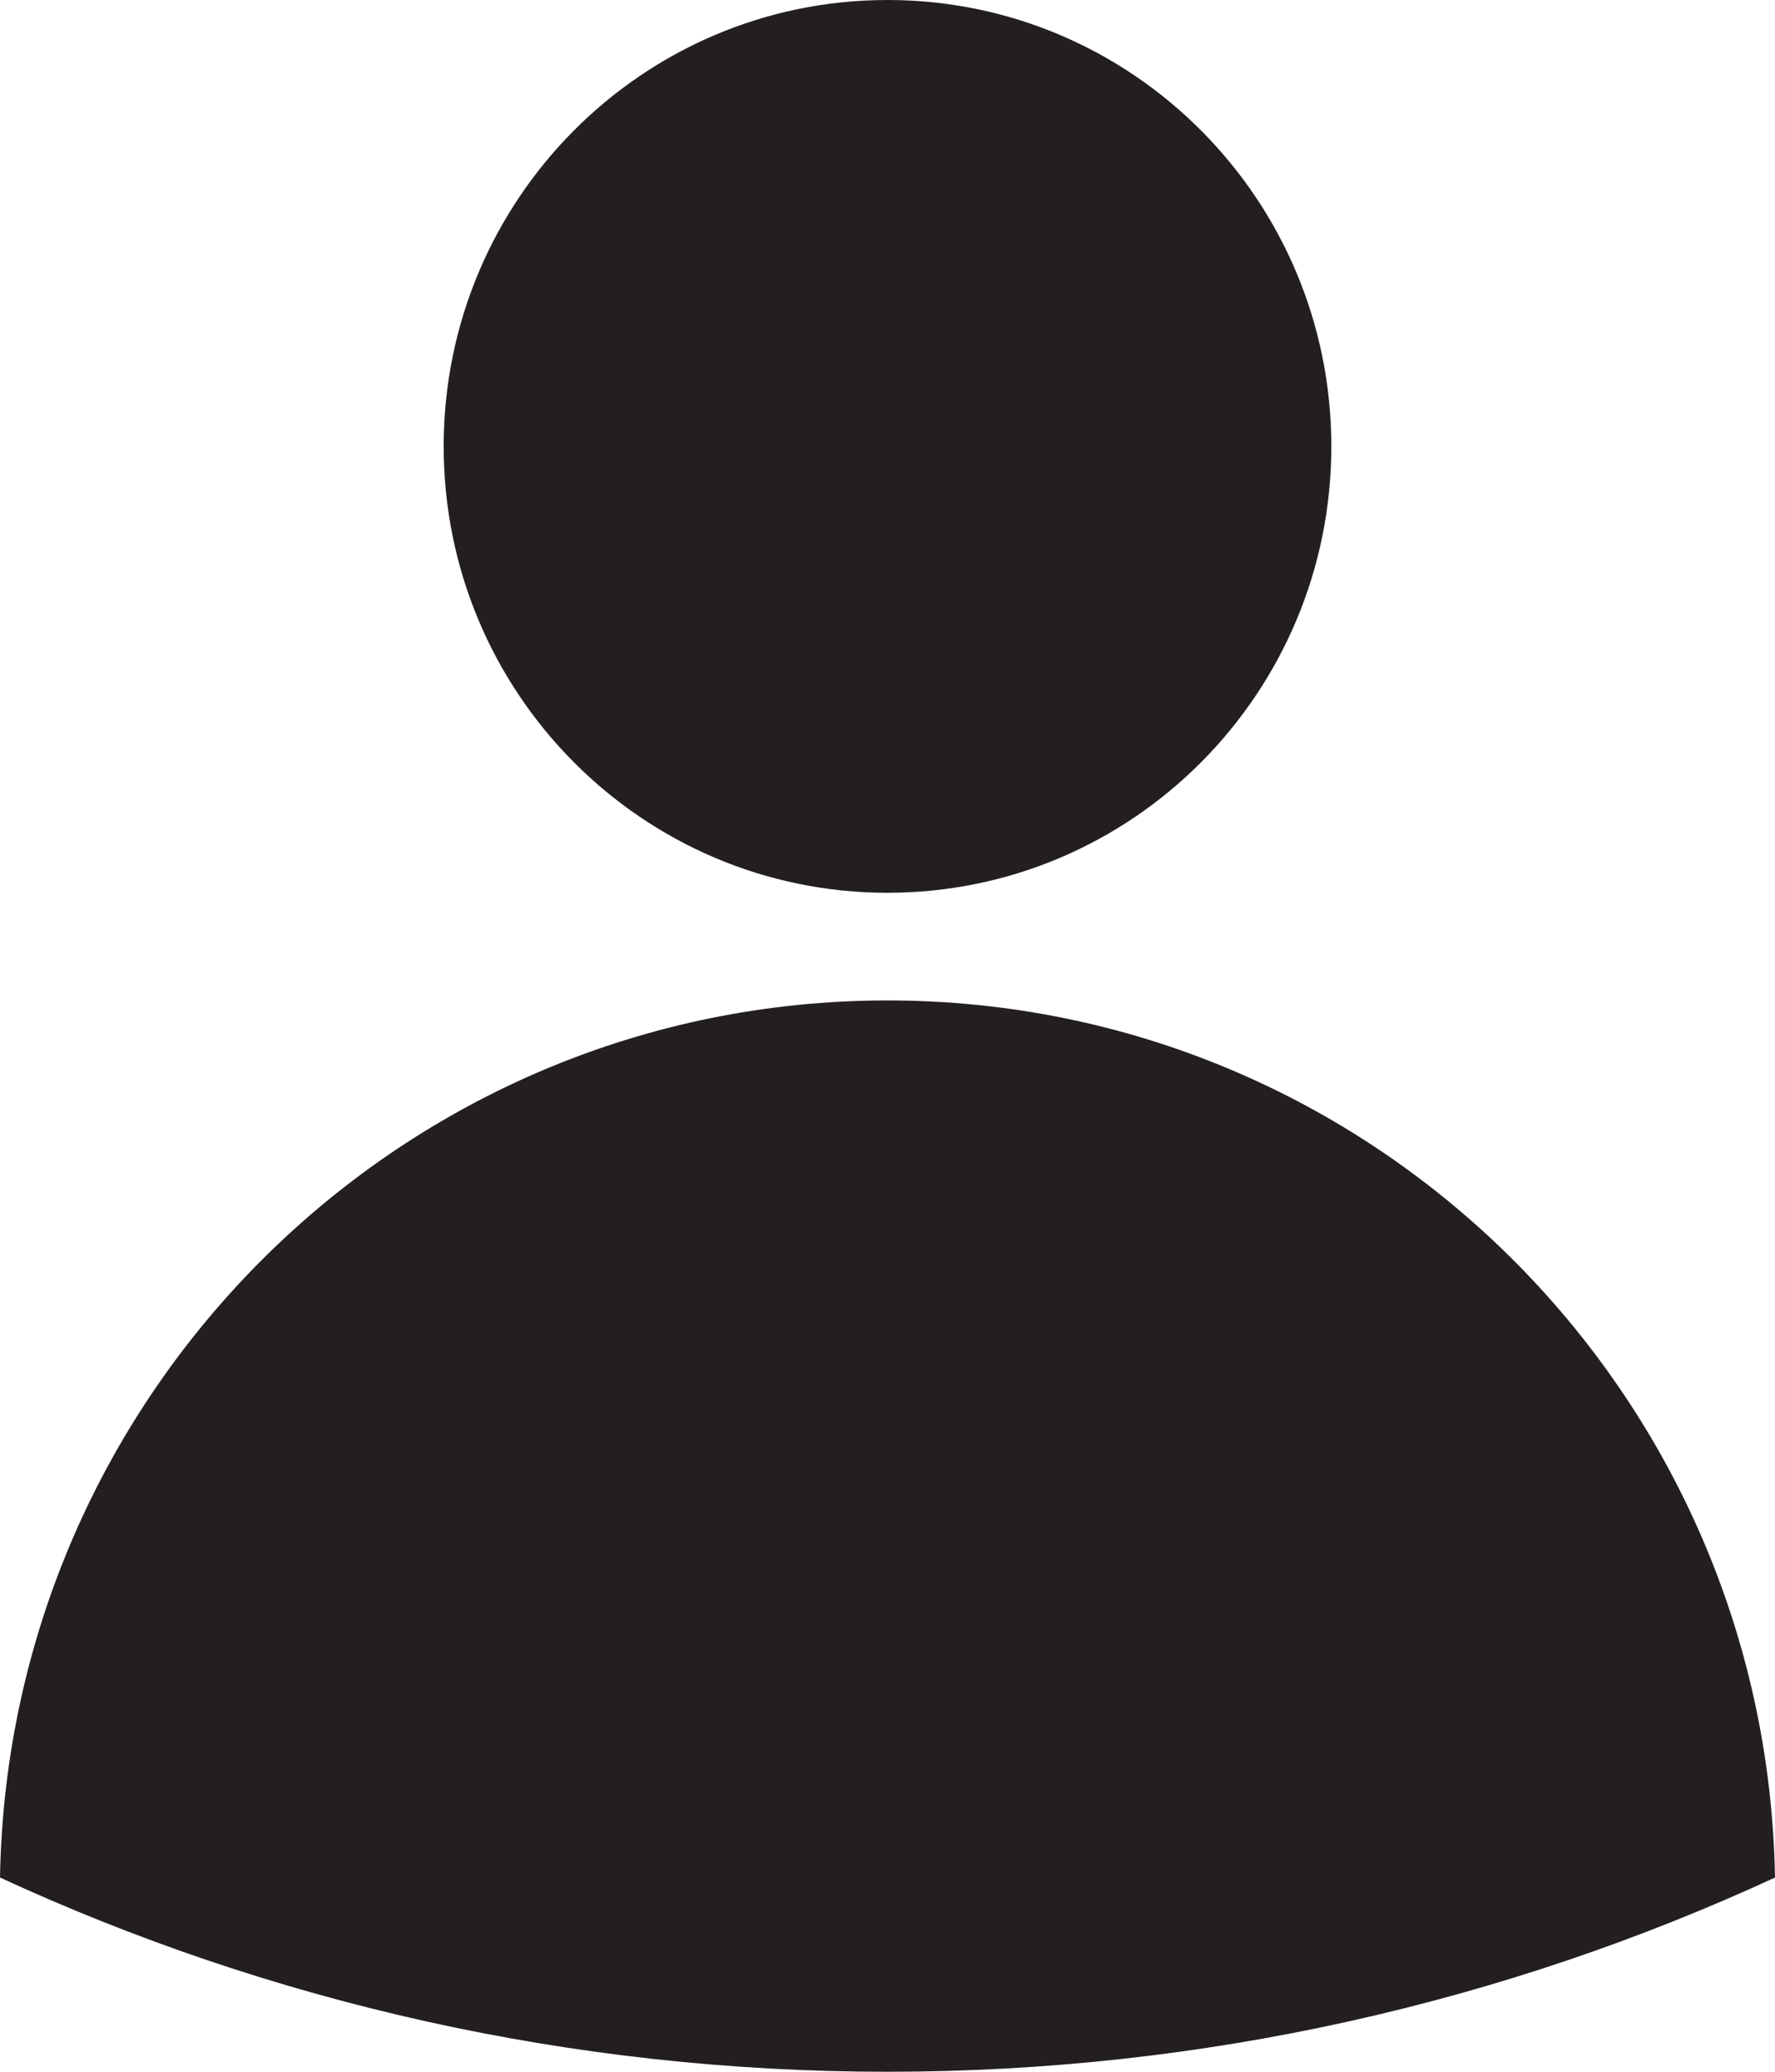 <svg width="72" height="84" viewBox="0 0 72 84" fill="none" xmlns="http://www.w3.org/2000/svg">
<path d="M54.003 18.099C54.003 28.095 45.943 36.198 36 36.198C26.057 36.198 17.997 28.095 17.997 18.099C17.997 8.103 26.057 0 36 0C45.943 0 54.003 8.103 54.003 18.099Z" fill="#231F20"/>
<path d="M0 76.125C0.338 56.427 16.326 40.563 36 40.563C55.674 40.563 71.663 56.427 72 76.126C61.041 81.181 48.849 84 36.002 84C23.153 84 10.96 81.181 0 76.125Z" fill="#231F20"/>
</svg>
